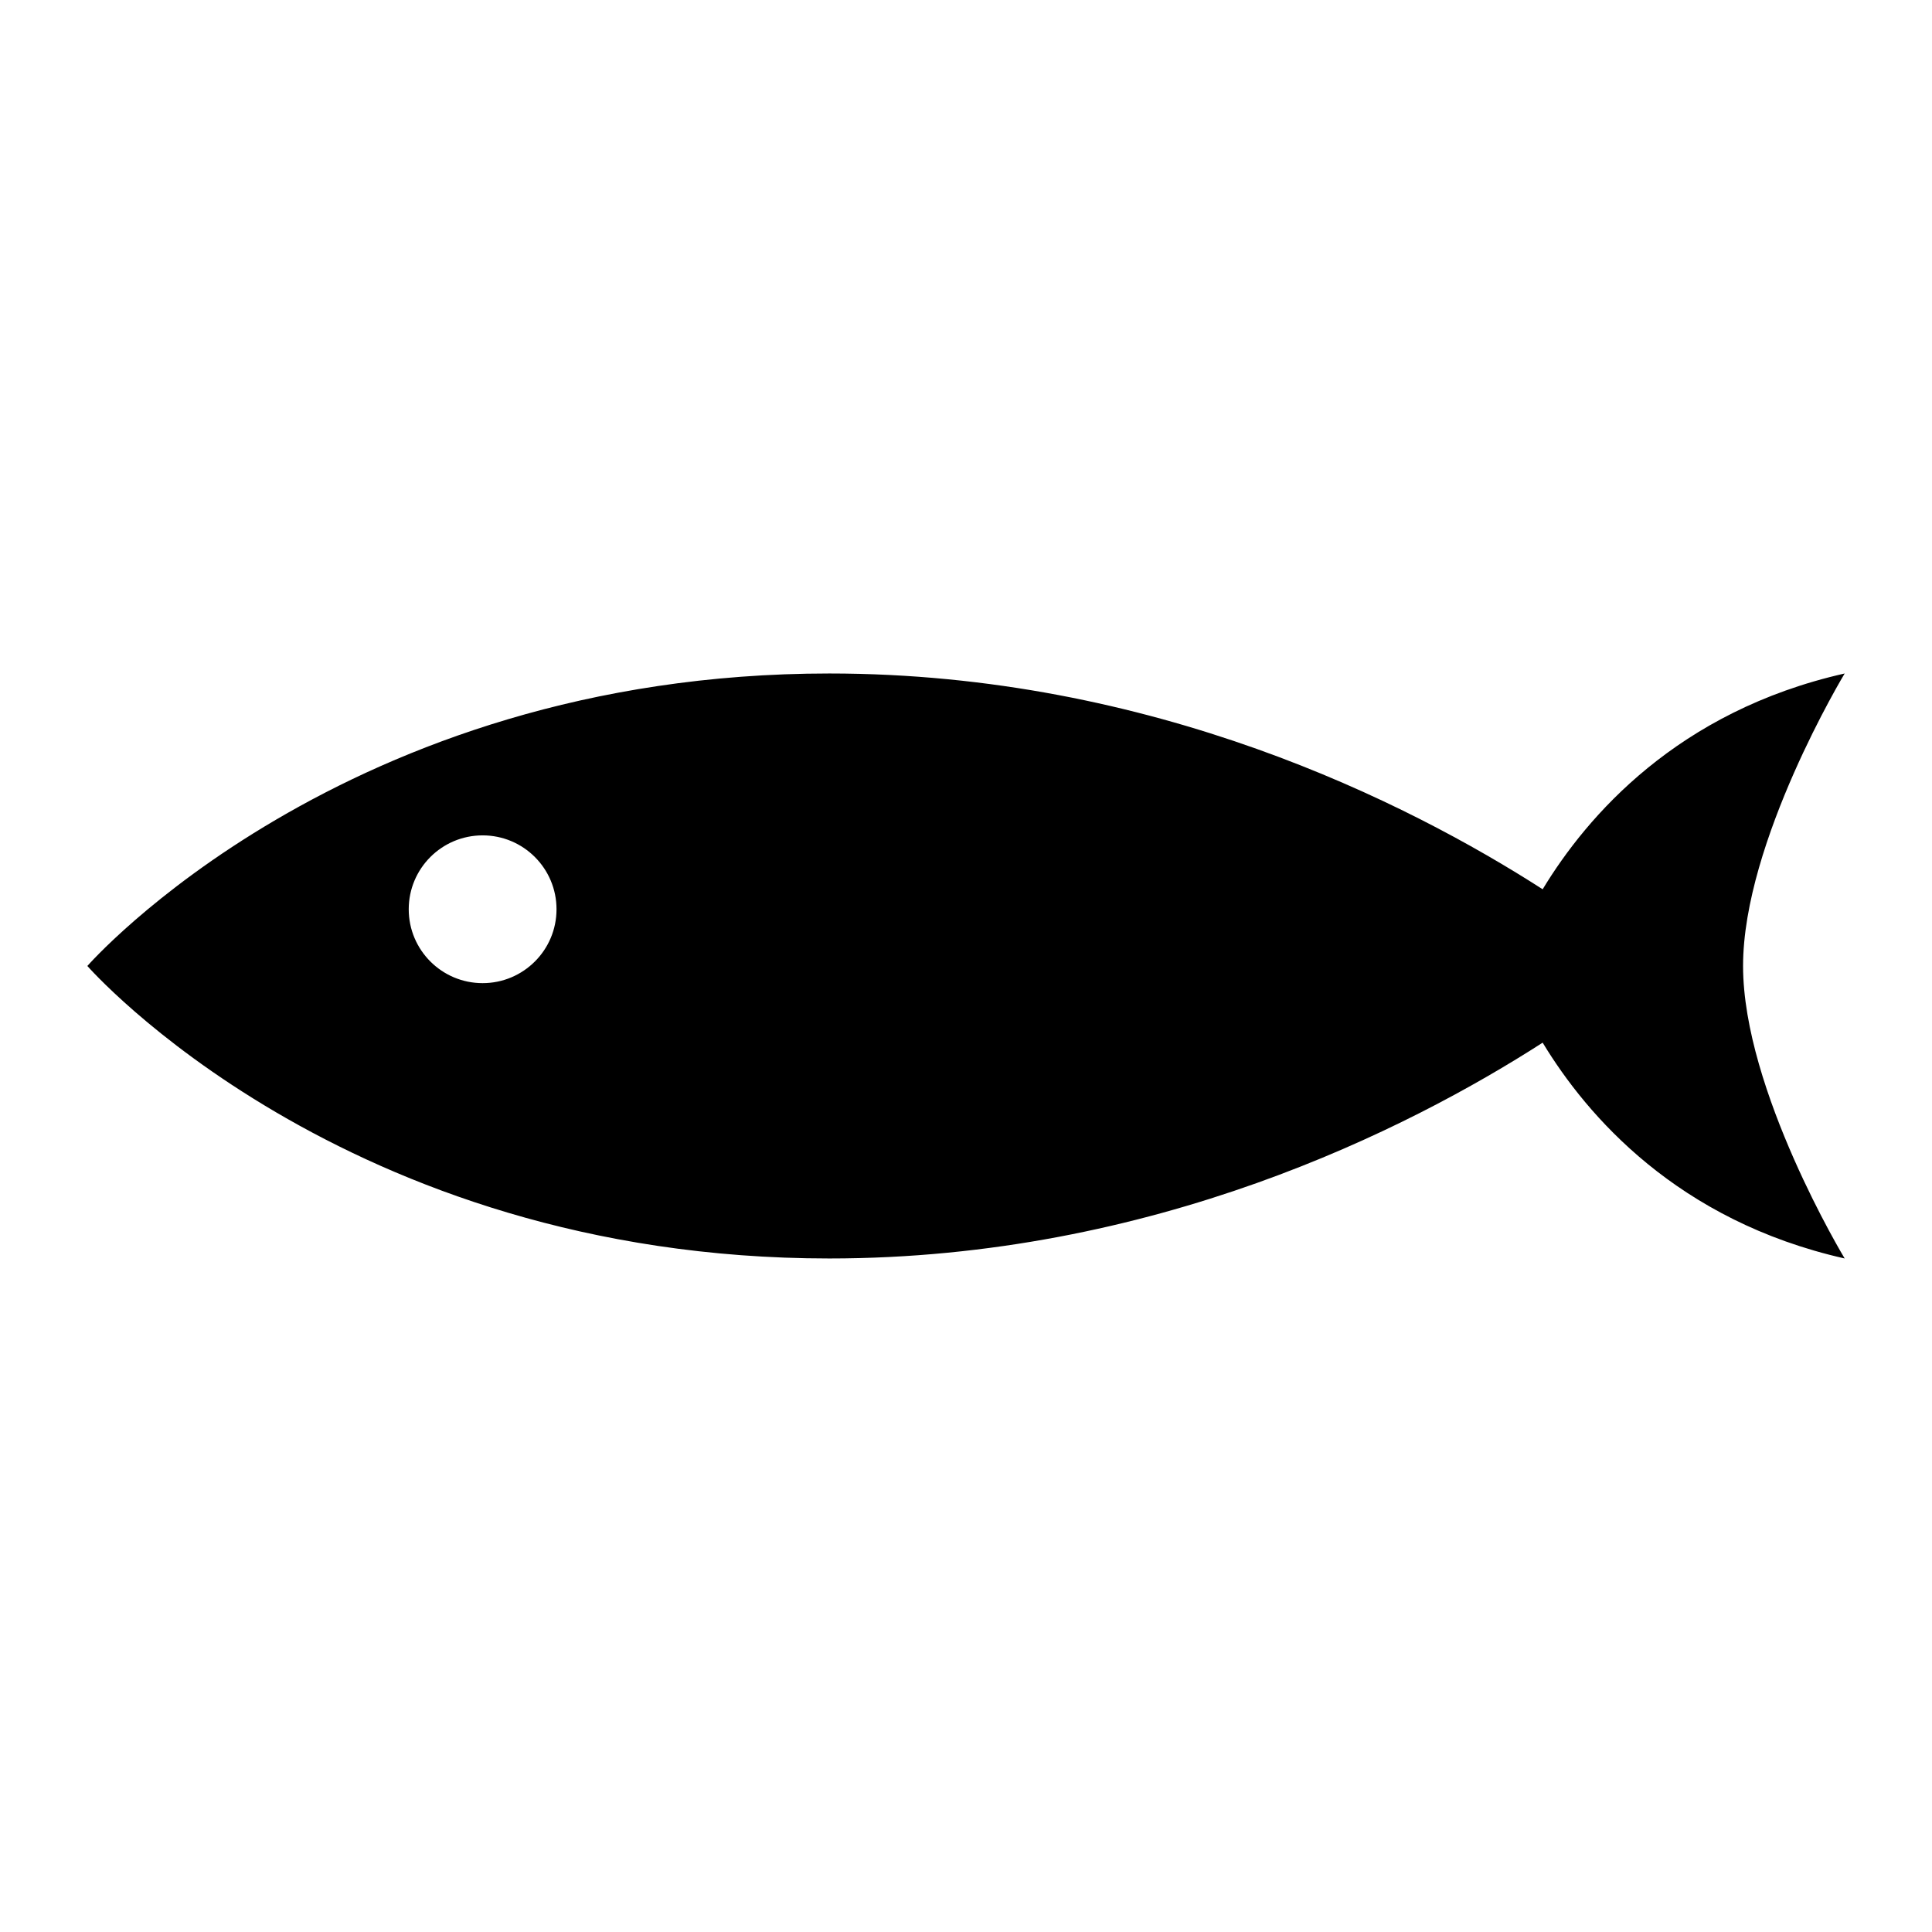 <?xml version="1.0" encoding="UTF-8"?>
<!-- Uploaded to: SVG Repo, www.svgrepo.com, Generator: SVG Repo Mixer Tools -->
<svg fill="#000000" width="800px" height="800px" version="1.1" viewBox="144 144 512 512" xmlns="http://www.w3.org/2000/svg">
 <path d="m632.86 322.48c-44.301 10-68.277 37.762-80.039 57.188-35.742-22.969-103.36-57.188-189.04-57.188-128.91 0-196.63 77.512-196.63 77.512s67.719 77.516 196.63 77.516c85.68 0 153.29-34.215 189.04-57.191 11.766 19.434 35.742 47.191 80.039 57.191 0 0-26.93-44.562-26.93-77.516 0-32.949 26.93-77.512 26.93-77.512zm-360.96 82.062c-10.812 0-19.582-8.766-19.582-19.578 0-10.816 8.766-19.582 19.582-19.582 10.816 0 19.582 8.766 19.582 19.582 0.004 10.812-8.766 19.578-19.582 19.578z"/>
</svg>